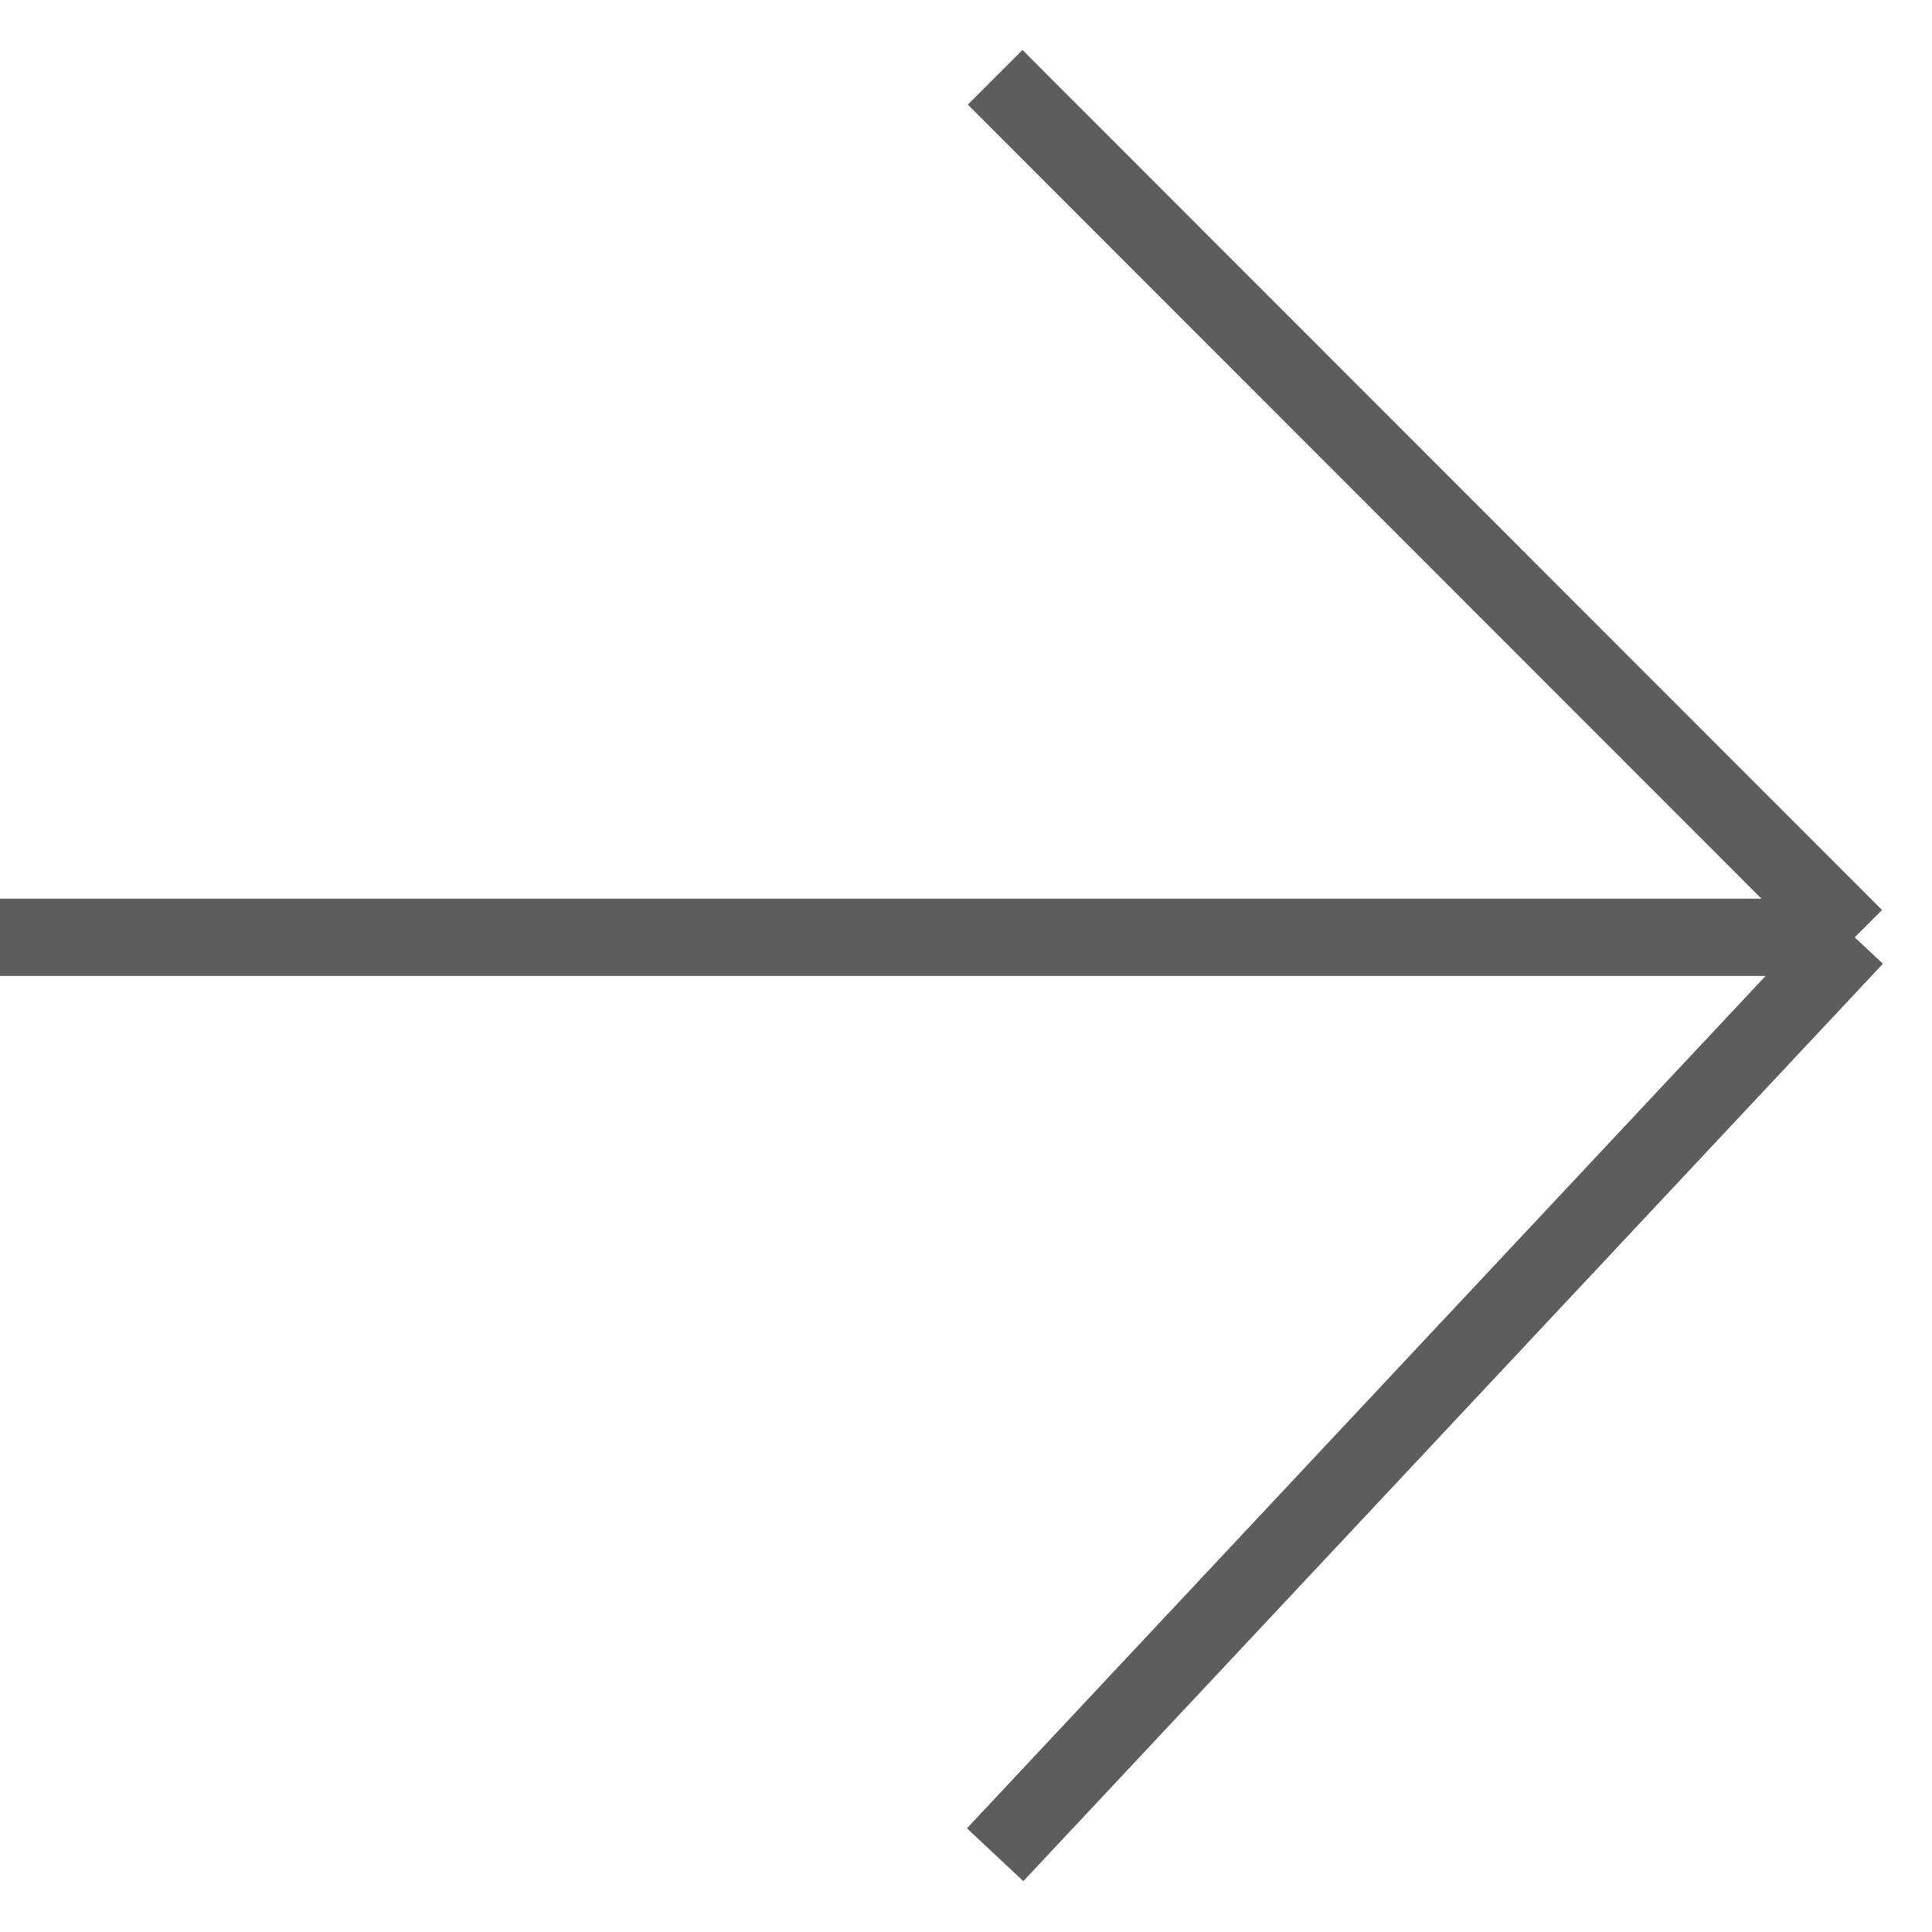 <svg width="25" height="25" viewBox="0 0 25 25" fill="none" xmlns="http://www.w3.org/2000/svg">
<path opacity="0.8" d="M1.4156e-07 12.129L24 12.129M24 12.129L12.877 24M24 12.129L12.877 1" stroke="#353535"/>
</svg>

